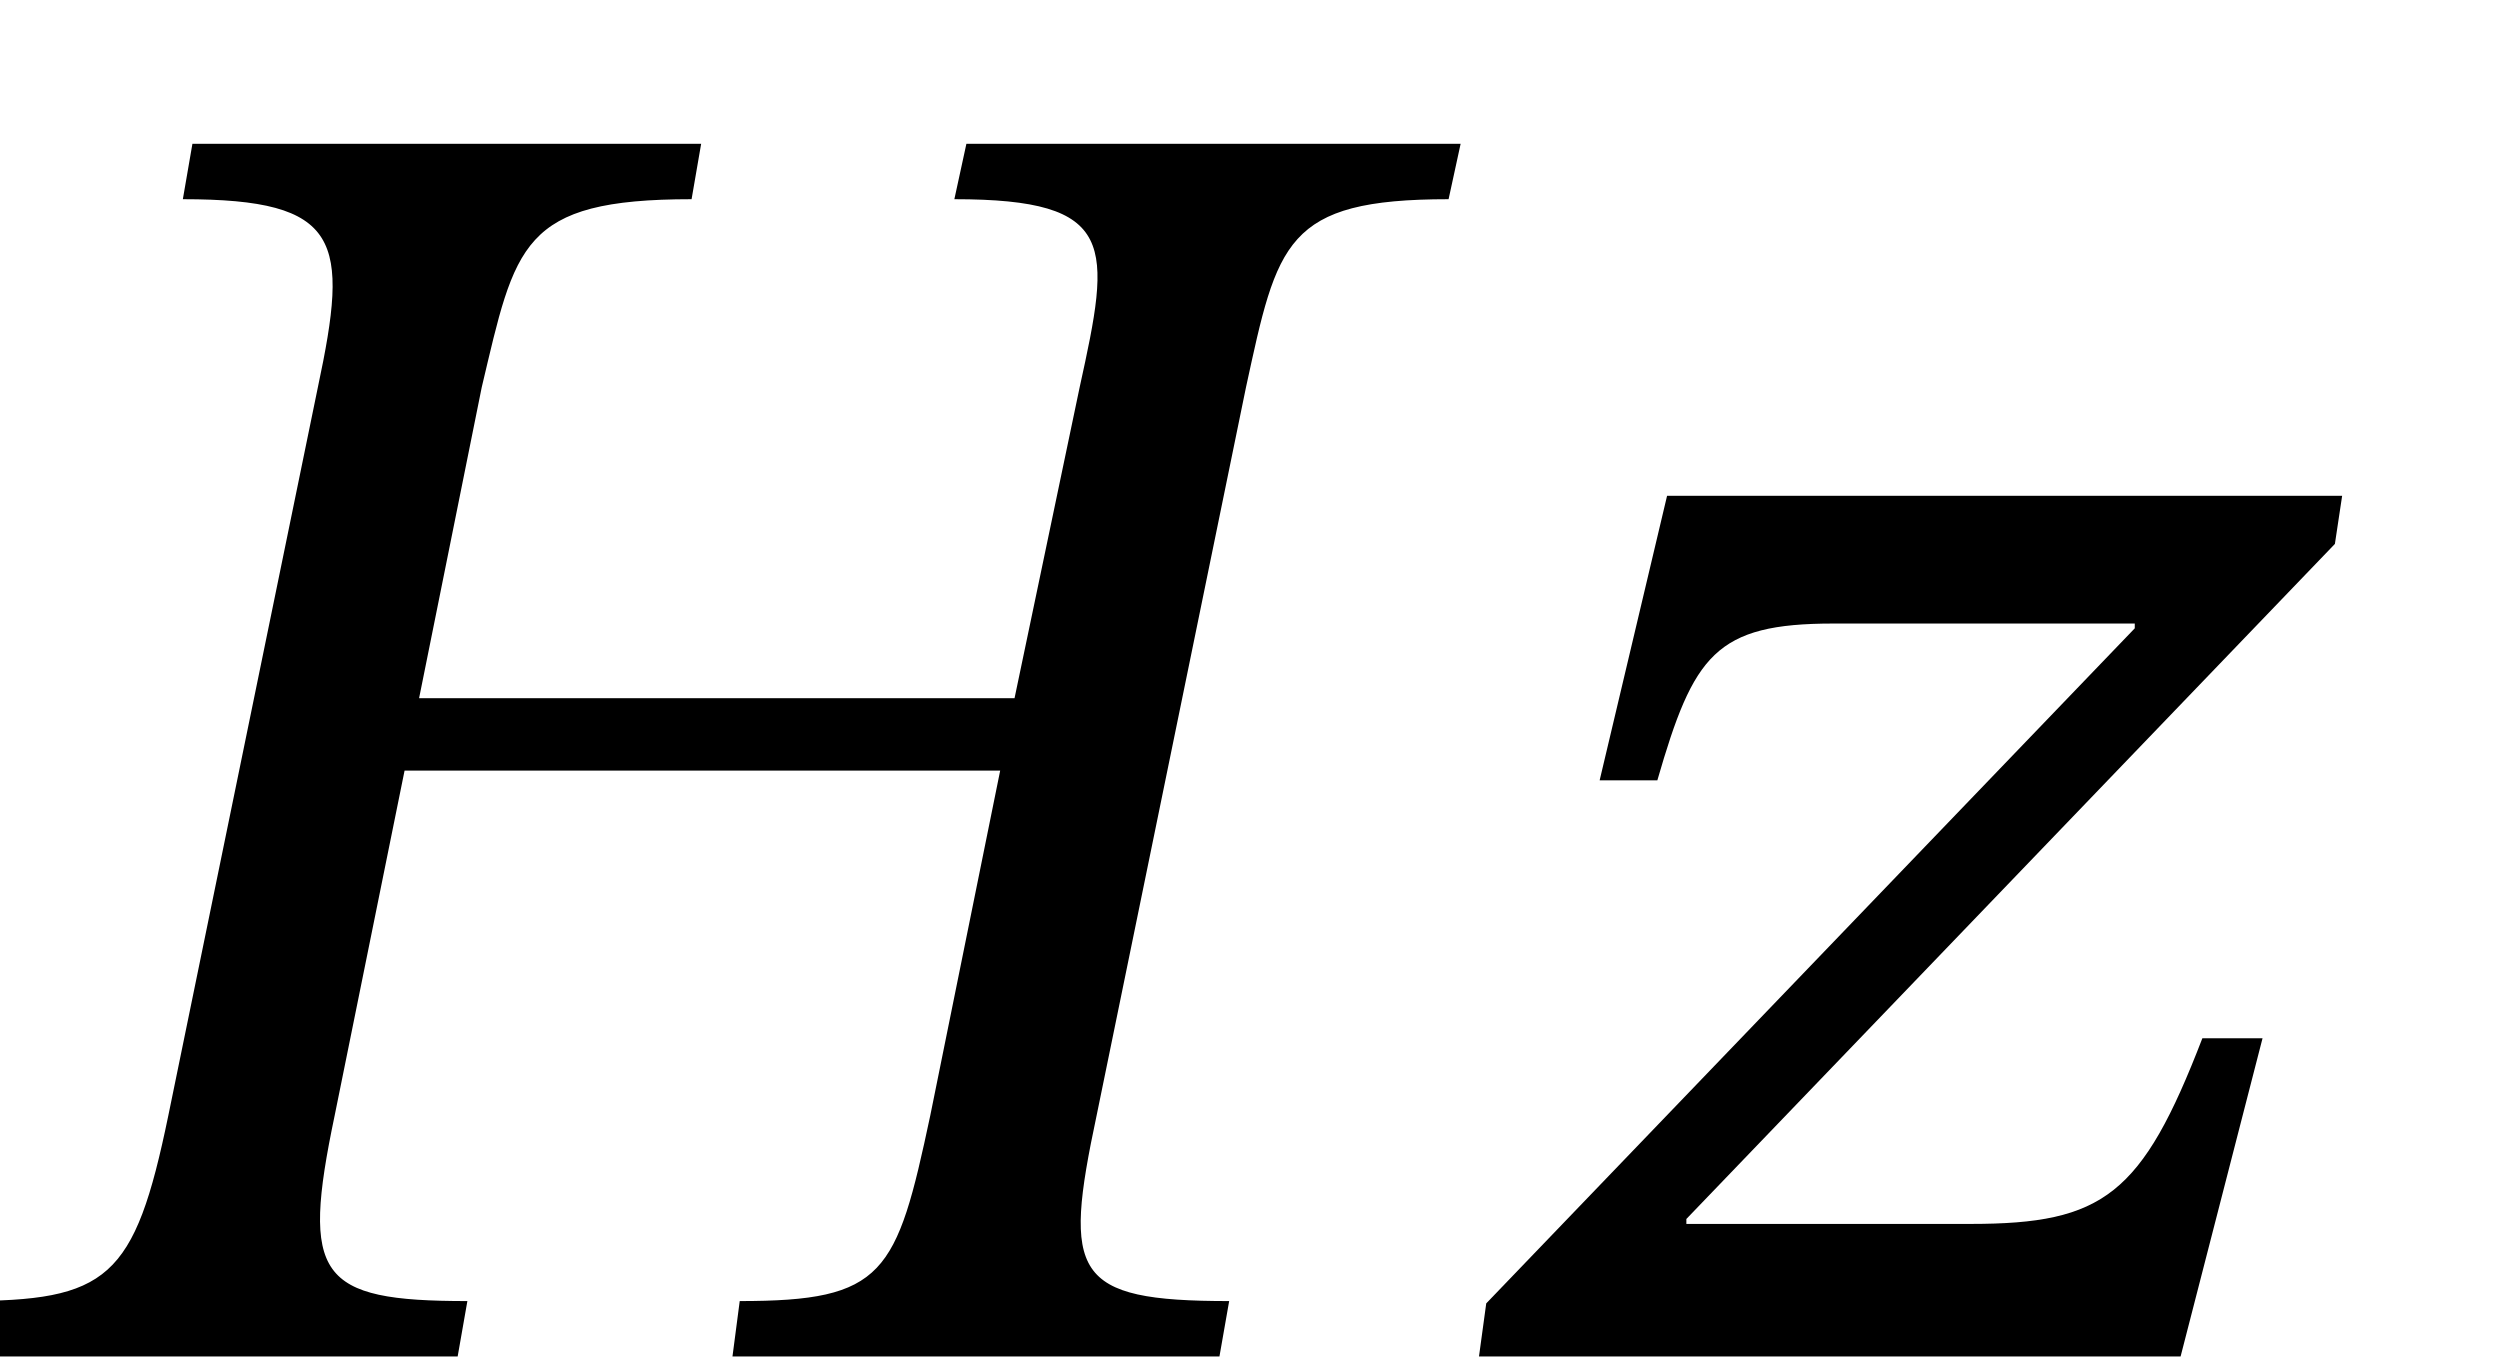 <?xml version="1.0" encoding="UTF-8"?>
<svg xmlns="http://www.w3.org/2000/svg" xmlns:xlink="http://www.w3.org/1999/xlink" width="16.202" height="8.866" viewBox="0 0 16.202 8.866">
<defs>
<g>
<g id="glyph-0-0">
<path d="M 3.281 -6.281 C 3.5 -7.203 3.531 -7.5 4.641 -7.5 L 4.703 -7.859 L 1.406 -7.859 L 1.344 -7.5 C 2.375 -7.5 2.422 -7.234 2.219 -6.281 L 1.25 -1.562 C 1.031 -0.5 0.859 -0.359 -0.078 -0.359 L -0.156 0 L 3.125 0 L 3.188 -0.359 C 2.219 -0.359 2.109 -0.516 2.328 -1.562 L 2.781 -3.797 L 6.641 -3.797 L 6.188 -1.562 C 5.969 -0.531 5.891 -0.359 4.953 -0.359 L 4.906 0 L 8.062 0 L 8.125 -0.359 C 7.109 -0.359 7.047 -0.531 7.266 -1.562 L 8.234 -6.281 C 8.438 -7.219 8.484 -7.5 9.547 -7.5 L 9.625 -7.859 L 6.422 -7.859 L 6.344 -7.5 C 7.406 -7.5 7.359 -7.203 7.156 -6.281 L 6.734 -4.266 L 2.875 -4.266 Z M 3.281 -6.281 "/>
</g>
<g id="glyph-0-1">
<path d="M 5.234 -2.062 L 4.844 -2.062 C 4.453 -1.047 4.203 -0.859 3.344 -0.859 L 1.5 -0.859 L 1.5 -0.891 L 5.703 -5.266 L 5.75 -5.578 L 1.375 -5.578 L 0.938 -3.734 L 1.312 -3.734 C 1.547 -4.547 1.688 -4.75 2.453 -4.75 L 4.406 -4.75 L 4.406 -4.719 L 0.203 -0.344 L 0.156 0 L 4.703 0 Z M 5.234 -2.062 "/>
</g>
</g>
<clipPath id="clip-0">
<path clip-rule="nonzero" d="M 0 0 L 10 0 L 10 8.801 L 0 8.801 Z M 0 0 "/>
</clipPath>
<clipPath id="clip-1">
<path clip-rule="nonzero" d="M 9 3 L 15.805 3 L 15.805 8.801 L 9 8.801 Z M 9 3 "/>
</clipPath>
</defs>
<g clip-path="url(#clip-0)">
<g fill="rgb(0%, 0%, 0%)" fill-opacity="1">
<use xlink:href="#glyph-0-0" x="-0.159" y="8.791"/>
</g>
</g>
<g clip-path="url(#clip-1)">
<g fill="rgb(0%, 0%, 0%)" fill-opacity="1">
<use xlink:href="#glyph-0-1" x="9.429" y="8.791"/>
</g>
</g>
</svg>
